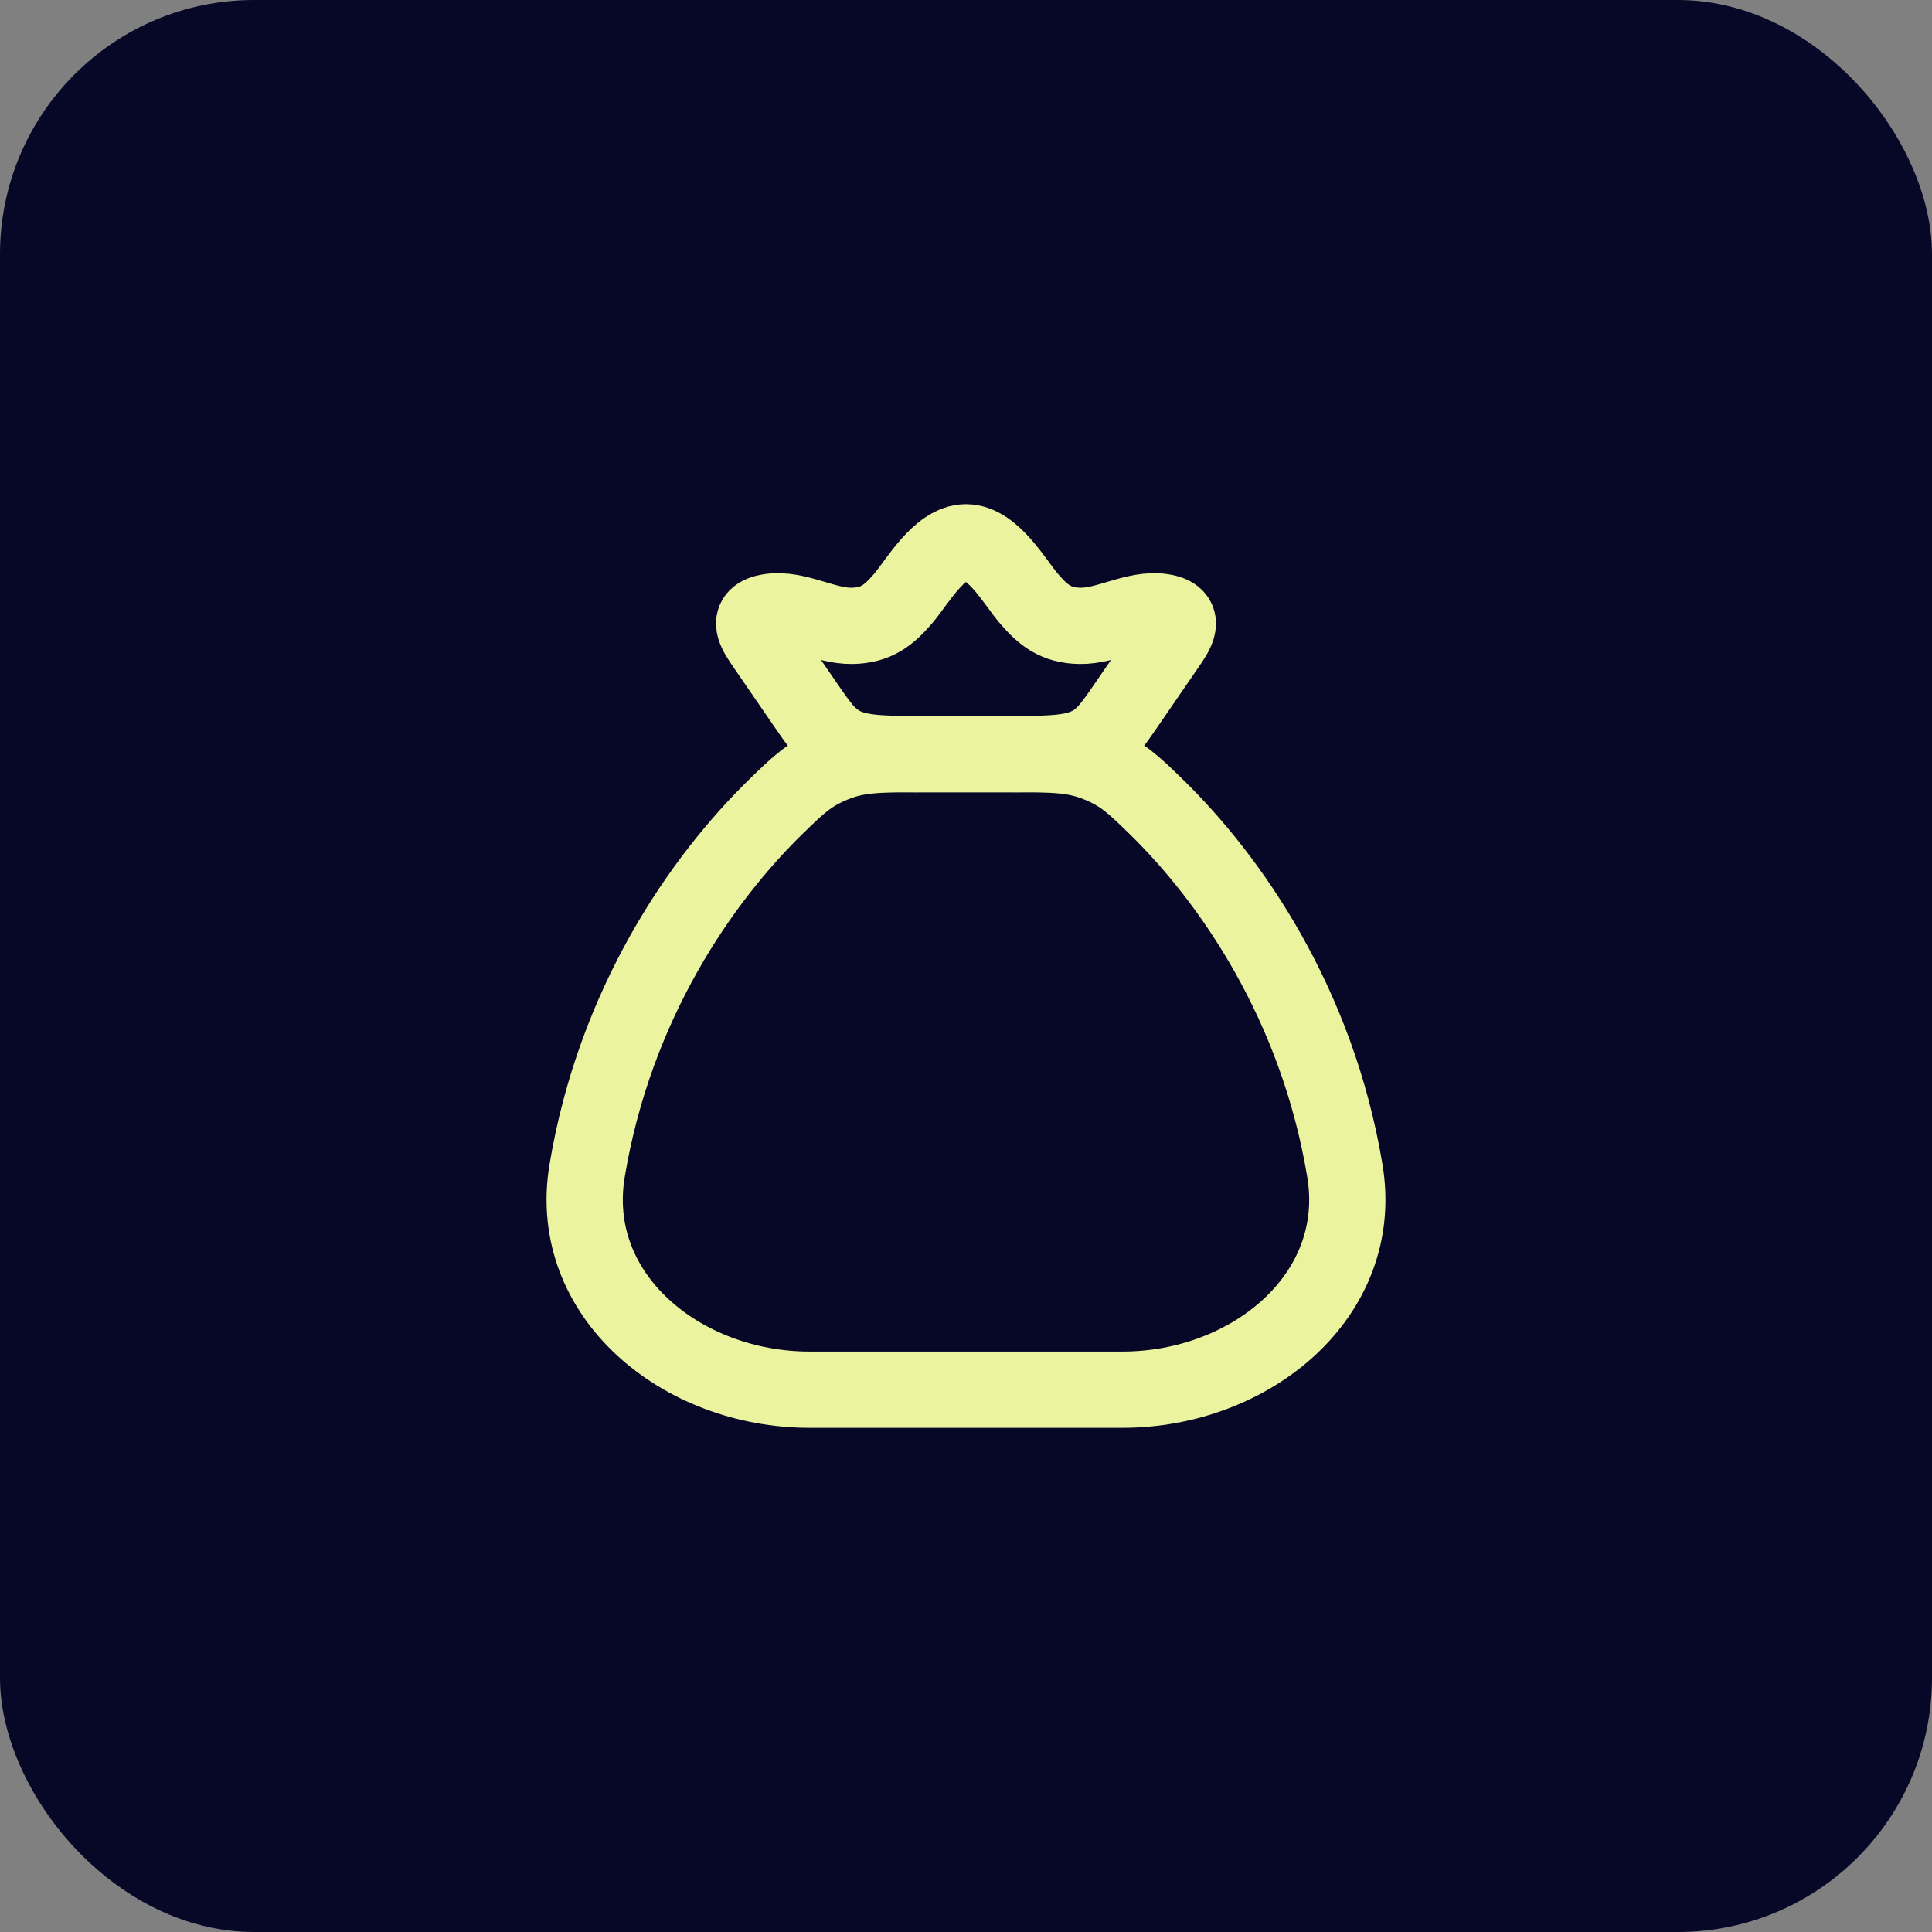 <svg width="76" height="76" viewBox="0 0 76 76" fill="none" xmlns="http://www.w3.org/2000/svg">
<rect x="0" y="0" width="76" height="76" fill="#808080" stroke="none"/>
<rect width="76" height="76" rx="10" fill="#070828"/>
<path d="M52.905 46.059C51.811 39.478 48.405 34.577 45.445 31.698C44.584 30.861 44.153 30.442 43.201 30.054C42.25 29.667 41.432 29.667 39.796 29.667H36.204C34.568 29.667 33.75 29.667 32.799 30.054C31.847 30.442 31.416 30.861 30.555 31.698C27.595 34.577 24.189 39.478 23.095 46.059C22.282 50.956 26.799 54.667 31.847 54.667H44.153C49.201 54.667 53.718 50.956 52.905 46.059Z" stroke="#ECF39E" stroke-width="3" stroke-linecap="round"/>
<path d="M30.094 25.405C29.751 24.904 29.252 24.225 30.282 24.07C31.34 23.911 32.439 24.635 33.514 24.62C34.487 24.607 34.983 24.175 35.515 23.559C36.075 22.91 36.942 21.333 38 21.333C39.058 21.333 39.925 22.91 40.485 23.559C41.017 24.175 41.513 24.607 42.486 24.62C43.561 24.635 44.66 23.911 45.718 24.07C46.748 24.225 46.25 24.904 45.906 25.405L44.351 27.668C43.686 28.636 43.353 29.12 42.657 29.393C41.962 29.667 41.062 29.667 39.264 29.667H36.736C34.938 29.667 34.039 29.667 33.343 29.393C32.647 29.12 32.314 28.636 31.649 27.668L30.094 25.405Z" stroke="#ECF39E" stroke-width="3"/>
</svg>

